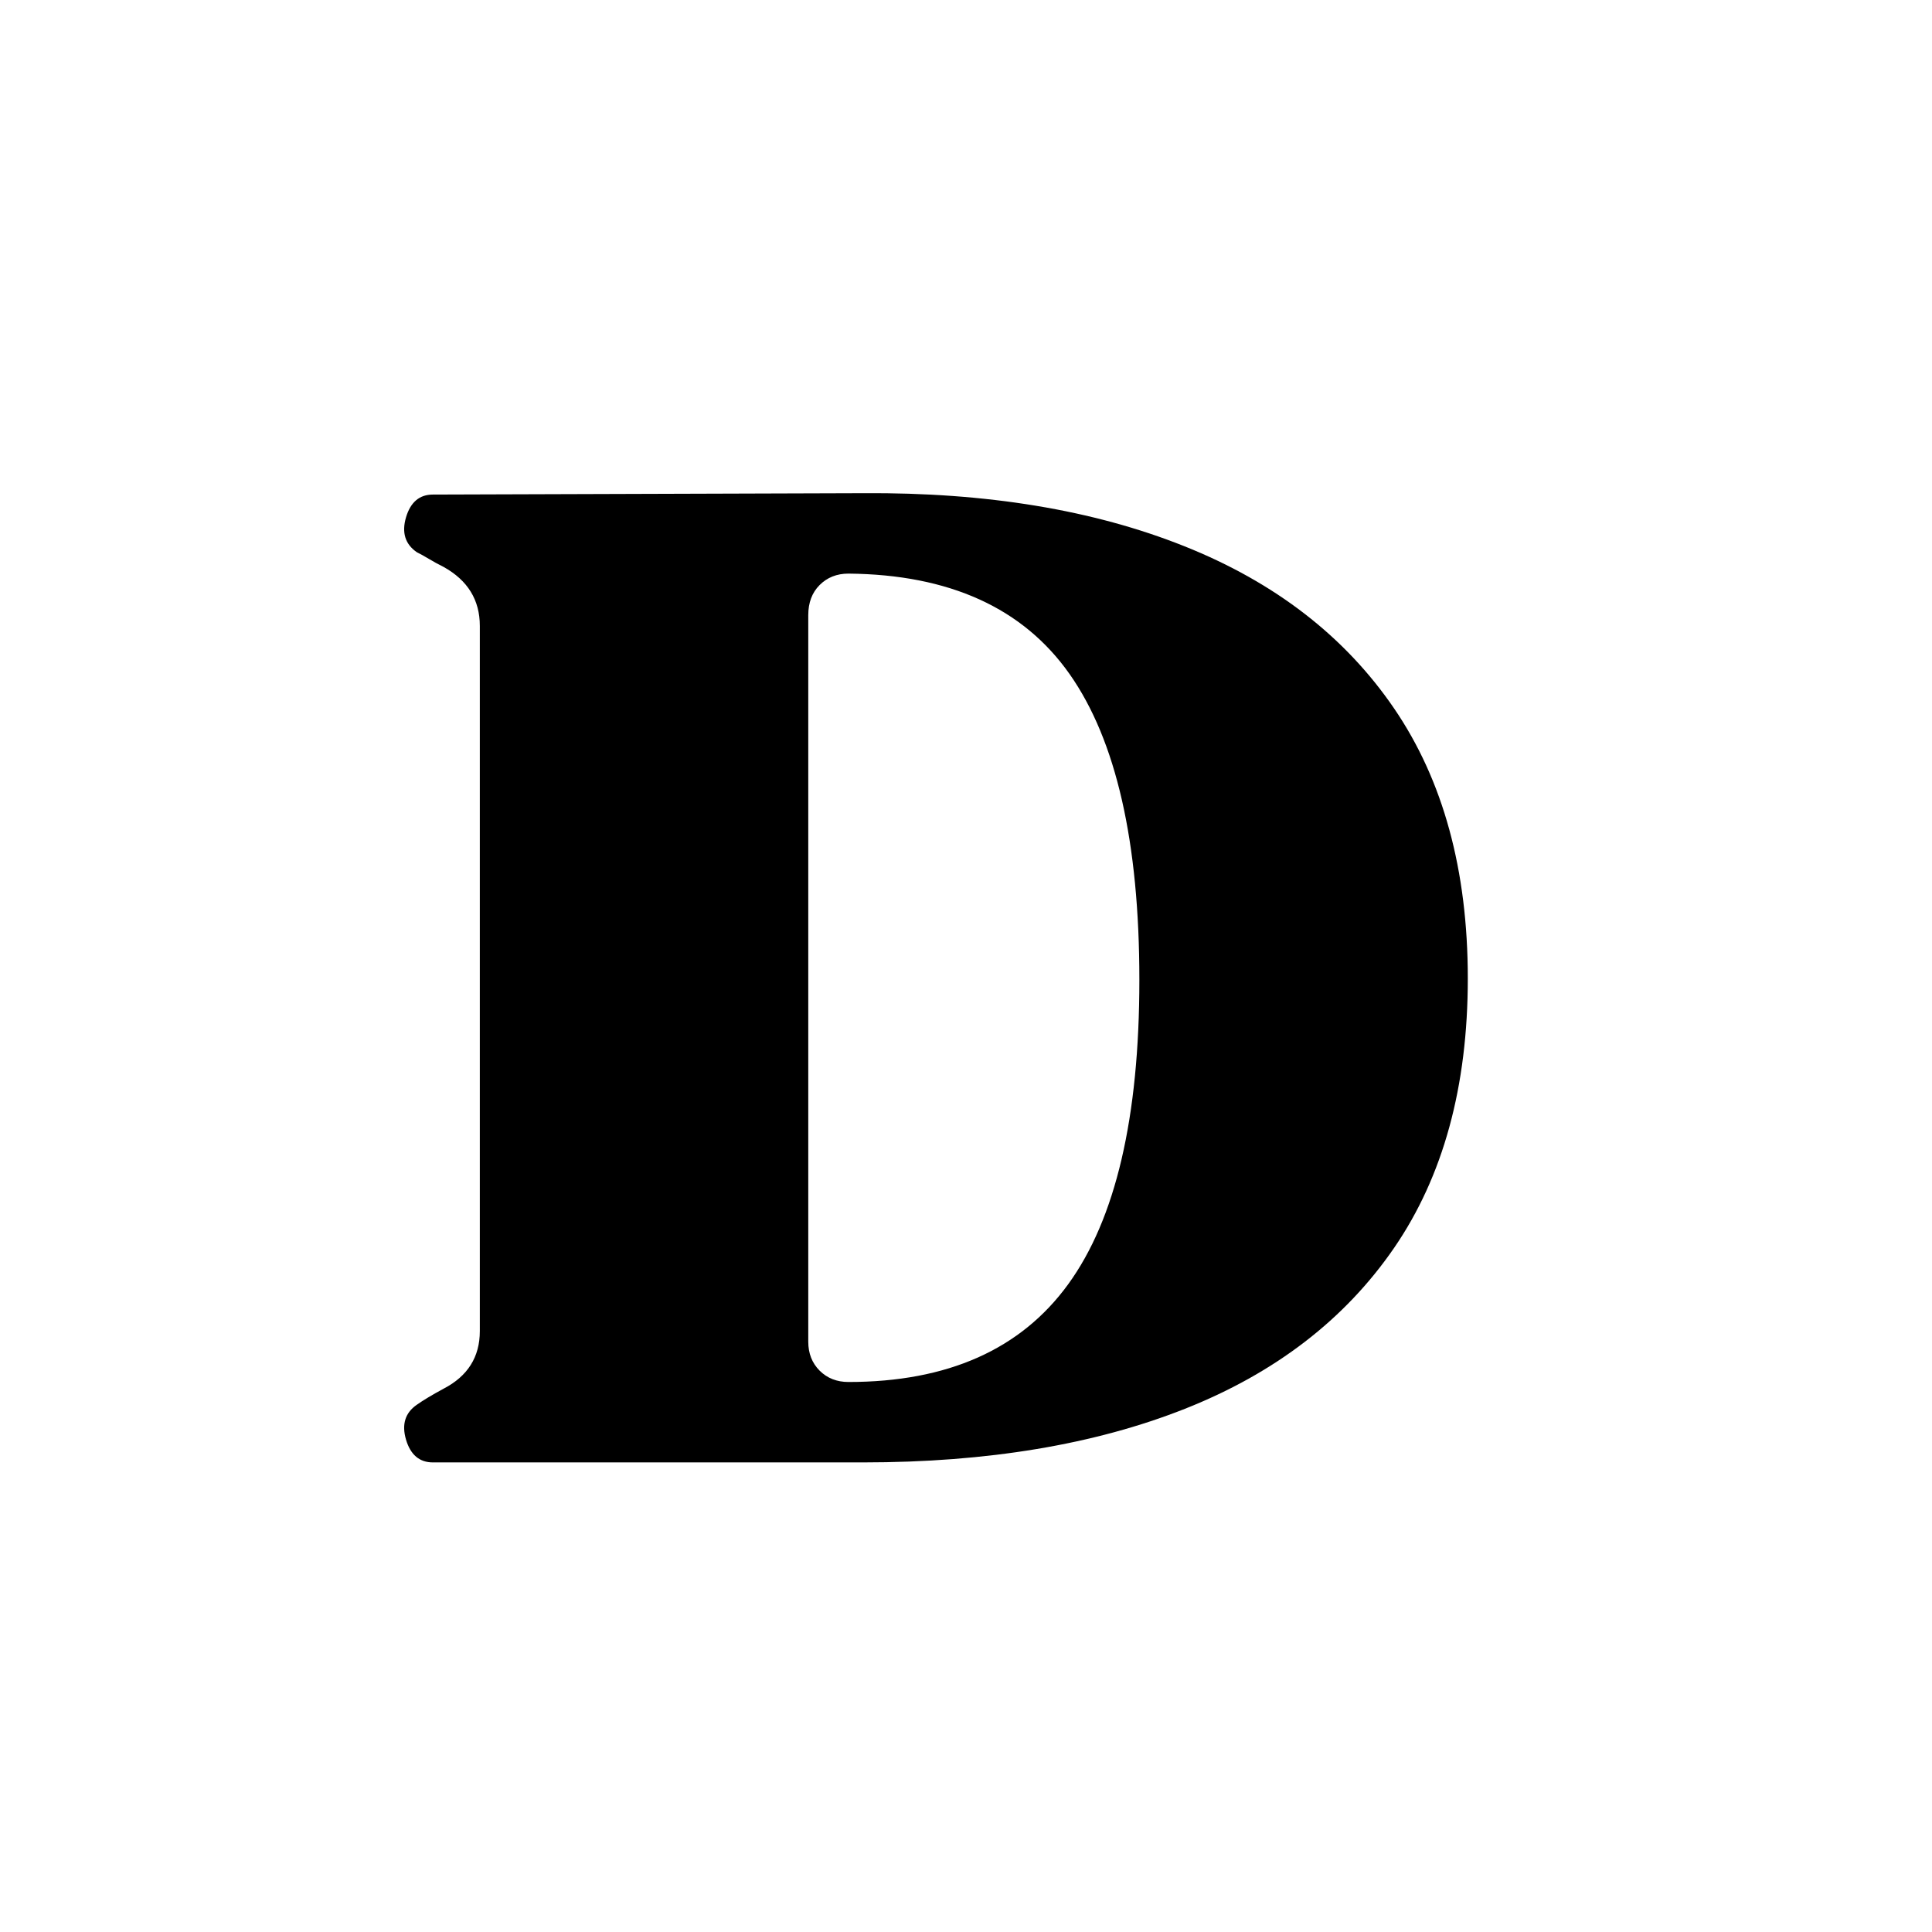 <svg xmlns="http://www.w3.org/2000/svg" xmlns:xlink="http://www.w3.org/1999/xlink" width="500" zoomAndPan="magnify" viewBox="0 0 375 375" height="500" preserveAspectRatio="xMidYMid meet" version="1.0"><defs><g/></defs><rect x="-37.5" width="450" fill="#ffffff" y="-37.5" height="450" fill-opacity="1"/><rect x="-37.5" width="450" fill="#ffffff" y="-37.5" height="450" fill-opacity="1"/><g fill="#000000" fill-opacity="1"><g transform="translate(73.353, 283.853)"><g><path d="M 7.547 -176.672 C 5.285 -178.234 4.586 -180.488 5.453 -183.438 C 6.328 -186.383 8.066 -187.859 10.672 -187.859 L 94.188 -188.125 C 118.125 -188.301 138.895 -184.875 156.5 -177.844 C 174.113 -170.82 187.691 -160.328 197.234 -146.359 C 206.773 -132.398 211.547 -114.926 211.547 -93.938 C 211.547 -72.945 206.773 -55.508 197.234 -41.625 C 187.691 -27.75 174.16 -17.344 156.641 -10.406 C 139.117 -3.469 118.301 0 94.188 0 L 10.672 0 C 8.066 0 6.328 -1.473 5.453 -4.422 C 4.586 -7.367 5.285 -9.625 7.547 -11.188 C 8.766 -12.051 10.5 -13.094 12.75 -14.312 C 17.438 -16.738 19.781 -20.469 19.781 -25.5 L 19.781 -162.359 C 19.781 -167.391 17.438 -171.207 12.75 -173.812 C 11.707 -174.332 10.754 -174.852 9.891 -175.375 C 9.023 -175.895 8.242 -176.328 7.547 -176.672 Z M 83.531 -23.422 C 83.531 -21.16 84.266 -19.289 85.734 -17.812 C 87.211 -16.344 89.078 -15.609 91.328 -15.609 C 110.586 -15.609 124.812 -21.941 134 -34.609 C 143.195 -47.273 147.797 -66.961 147.797 -93.672 C 147.797 -120.391 143.285 -140.164 134.266 -153 C 125.242 -165.832 110.93 -172.336 91.328 -172.516 C 89.078 -172.516 87.211 -171.773 85.734 -170.297 C 84.266 -168.828 83.531 -166.879 83.531 -164.453 Z M 83.531 -23.422 "/></g></g></g></svg>